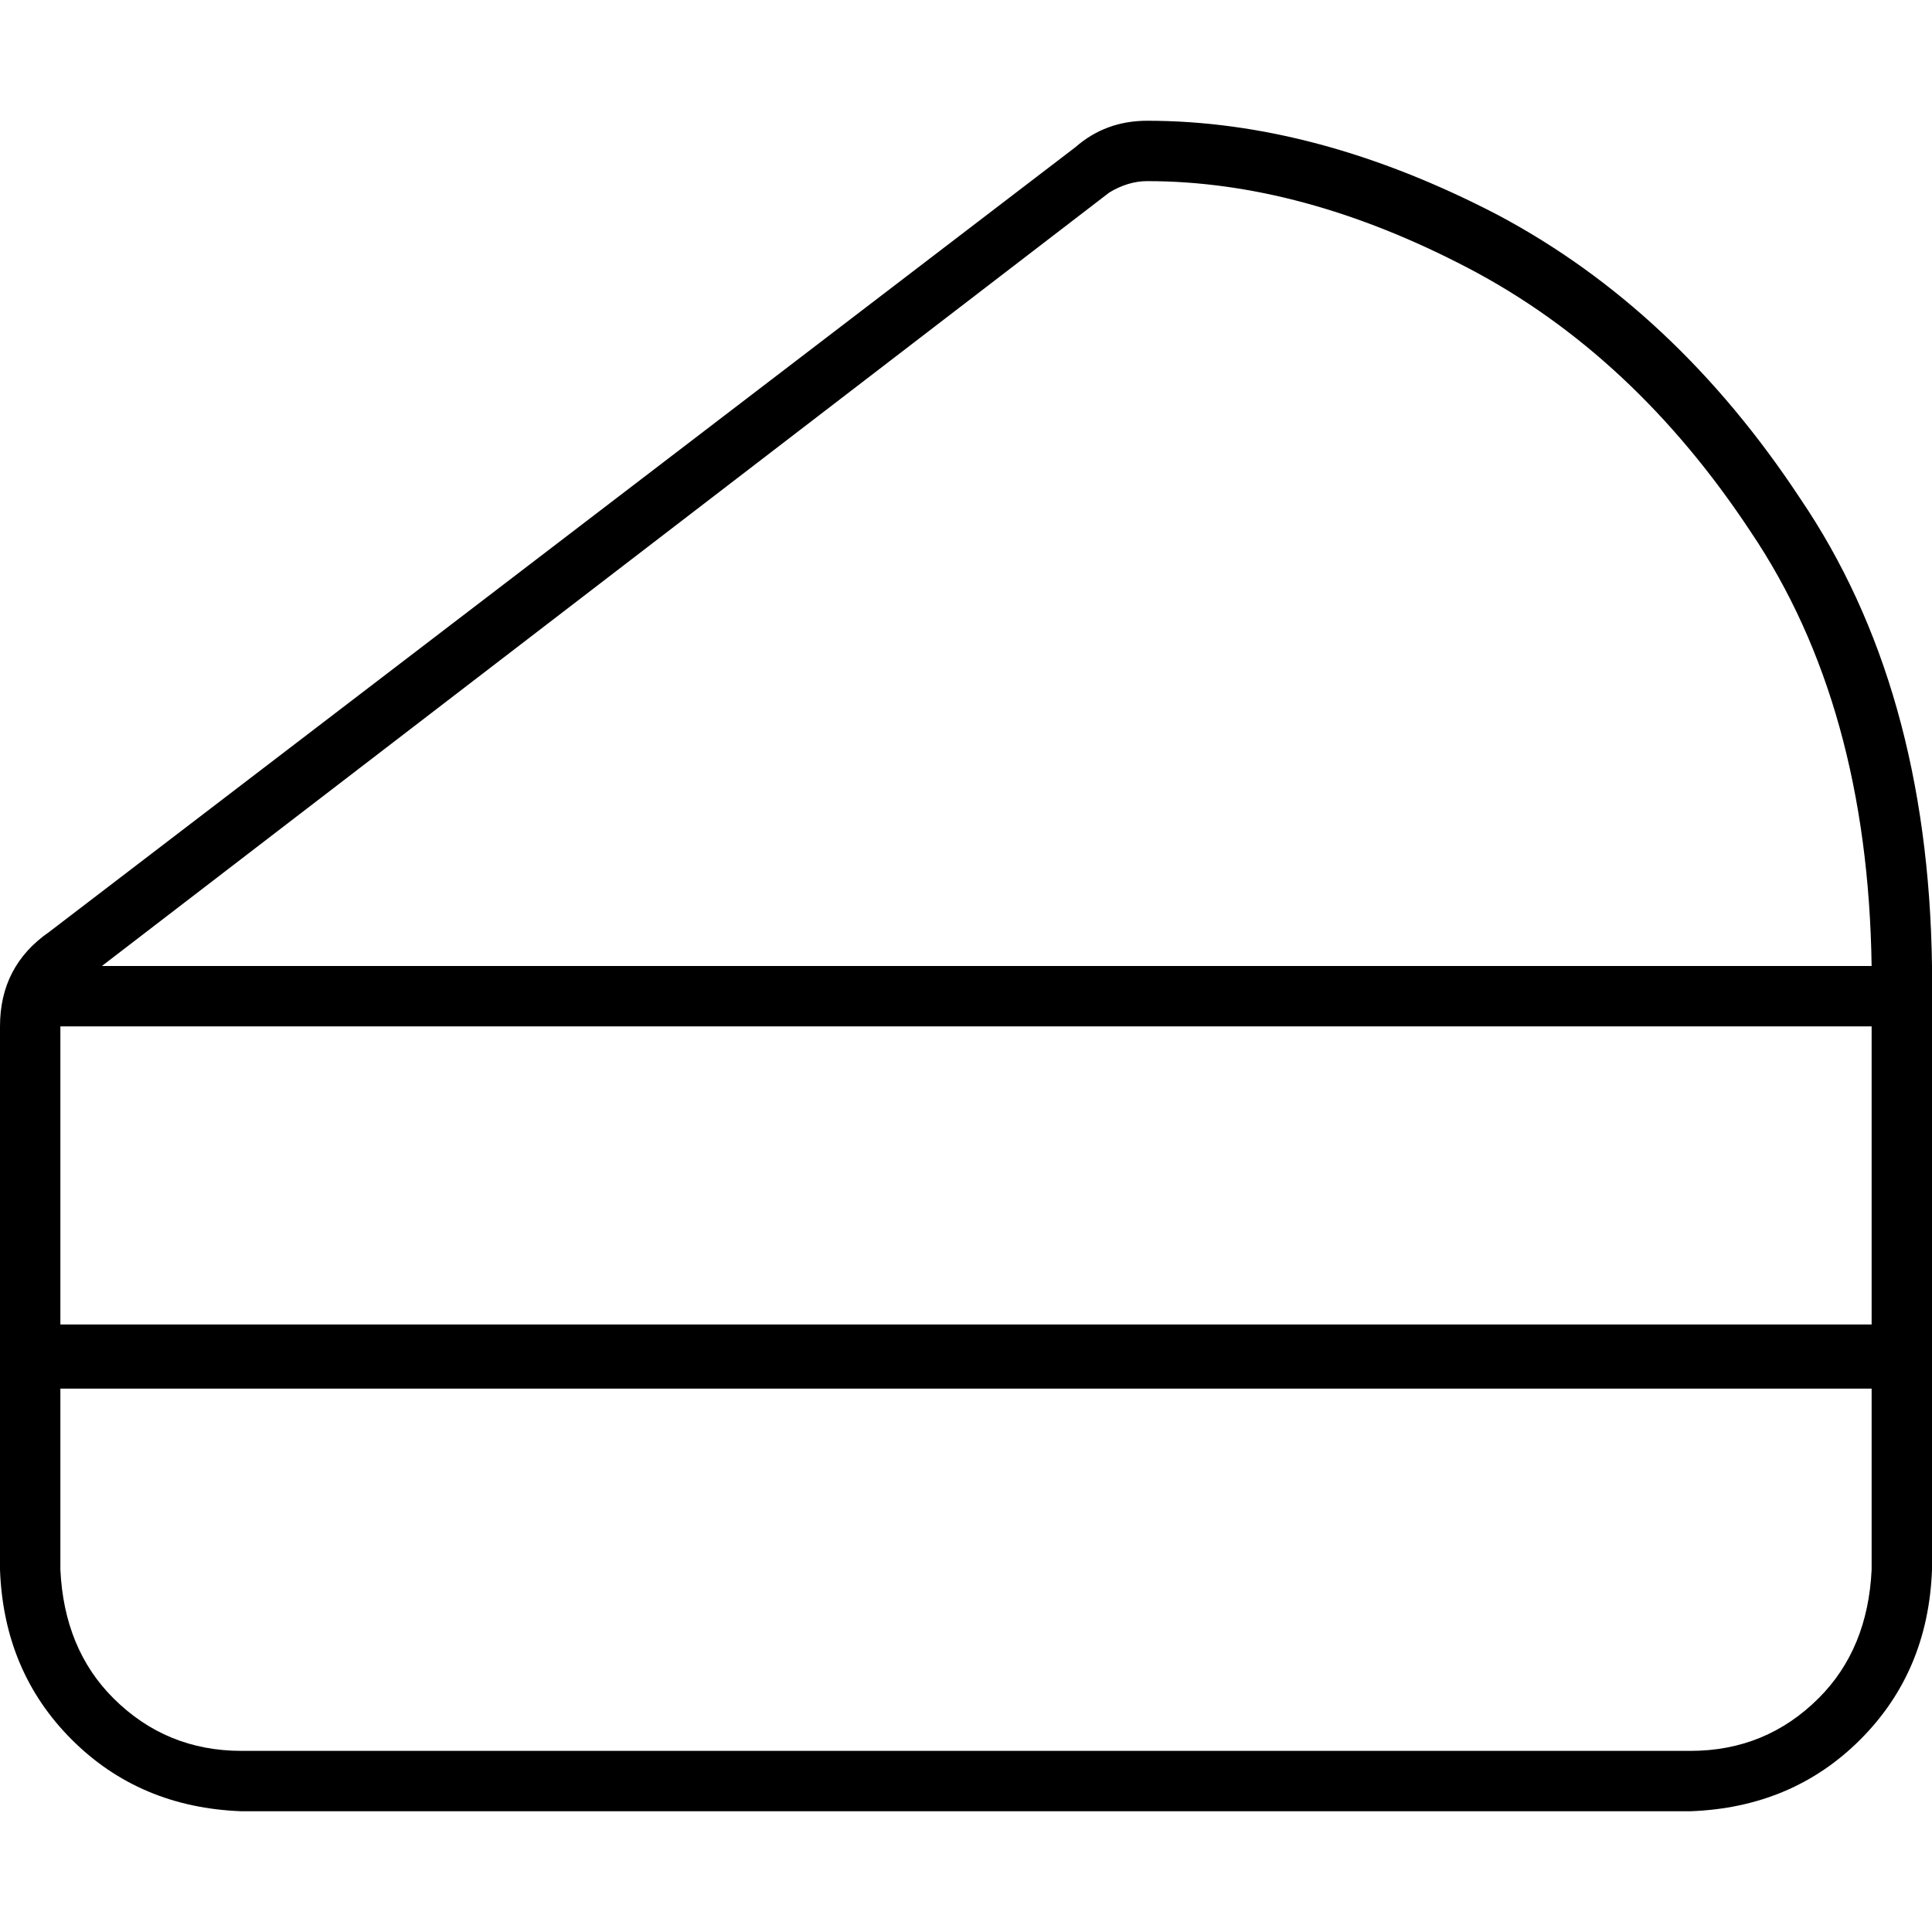 <svg xmlns="http://www.w3.org/2000/svg" viewBox="0 0 512 512">
  <path d="M 294 51 Q 299 48 304 48 Q 345 48 389 71 Q 433 94 464 141 Q 495 187 496 256 L 27 256 L 27 256 L 294 51 L 294 51 Z M 16 272 L 496 272 L 16 272 L 496 272 L 496 272 L 496 272 L 496 273 L 496 273 L 496 273 L 496 273 L 496 274 L 496 274 L 496 274 L 496 274 L 496 274 L 496 274 L 496 275 L 496 275 L 496 275 L 496 275 L 496 276 L 496 276 L 496 276 L 496 276 L 496 276 L 496 276 L 496 277 L 496 277 L 496 277 L 496 277 L 496 278 L 496 278 L 496 278 L 496 278 L 496 278 L 496 278 L 496 279 L 496 279 L 496 279 L 496 279 L 496 280 L 496 280 L 496 280 L 496 280 L 496 280 L 496 280 L 496 281 L 496 281 L 496 281 L 496 281 L 496 282 L 496 282 L 496 282 L 496 282 L 496 282 L 496 282 L 496 283 L 496 283 L 496 283 L 496 283 L 496 284 L 496 284 L 496 284 L 496 284 L 496 284 L 496 284 L 496 285 L 496 285 L 496 285 L 496 285 L 496 286 L 496 286 L 496 286 L 496 286 L 496 286 L 496 286 L 496 287 L 496 287 L 496 287 L 496 287 L 496 288 L 496 288 L 496 288 L 496 288 L 496 288 L 496 288 L 496 289 L 496 289 L 496 289 L 496 289 L 496 290 L 496 290 L 496 290 L 496 290 L 496 290 L 496 290 L 496 291 L 496 291 L 496 291 L 496 291 L 496 292 L 496 292 L 496 292 L 496 292 L 496 292 L 496 292 L 496 293 L 496 293 L 496 293 L 496 293 L 496 294 L 496 294 L 496 294 L 496 294 L 496 294 L 496 294 L 496 295 L 496 295 L 496 295 L 496 295 L 496 296 L 496 296 L 496 296 L 496 296 L 496 296 L 496 296 L 496 297 L 496 297 L 496 297 L 496 297 L 496 298 L 496 298 L 496 298 L 496 298 L 496 298 L 496 298 L 496 299 L 496 299 L 496 299 L 496 299 L 496 300 L 496 300 L 496 300 L 496 300 L 496 300 L 496 300 L 496 301 L 496 301 L 496 301 L 496 301 L 496 302 L 496 302 L 496 302 L 496 302 L 496 302 L 496 302 L 496 303 L 496 303 L 496 303 L 496 303 L 496 304 L 496 304 L 496 304 L 496 304 L 496 304 L 496 304 L 496 305 L 496 305 L 496 305 L 496 305 L 496 306 L 496 306 L 496 306 L 496 306 L 496 306 L 496 306 L 496 307 L 496 307 L 496 307 L 496 307 L 496 308 L 496 308 L 496 308 L 496 308 L 496 308 L 496 308 L 496 309 L 496 309 L 496 309 L 496 309 L 496 310 L 496 310 L 496 310 L 496 310 L 496 310 L 496 310 L 496 311 L 496 311 L 496 311 L 496 311 L 496 312 L 496 312 L 496 312 L 496 312 L 496 312 L 496 312 L 496 313 L 496 313 L 496 313 L 496 313 L 496 314 L 496 314 L 496 314 L 496 314 L 496 314 L 496 314 L 496 315 L 496 315 L 496 315 L 496 315 L 496 316 L 496 316 L 496 316 L 496 316 L 496 316 L 496 316 L 496 317 L 496 317 L 496 317 L 496 317 L 496 318 L 496 318 L 496 318 L 496 318 L 496 318 L 496 318 L 496 319 L 496 319 L 496 319 L 496 319 L 496 320 L 496 320 L 496 320 L 496 320 L 496 320 L 496 320 L 496 321 L 496 321 L 496 321 L 496 321 L 496 322 L 496 322 L 496 322 L 496 322 L 496 322 L 496 322 L 496 323 L 496 323 L 496 323 L 496 323 L 496 324 L 496 324 L 496 324 L 496 324 L 496 324 L 496 324 L 496 325 L 496 325 L 496 325 L 496 325 L 496 326 L 496 326 L 496 326 L 496 326 L 496 326 L 496 326 L 496 327 L 496 327 L 496 327 L 496 327 L 496 328 L 496 328 L 496 328 L 496 328 L 496 328 L 496 328 L 496 329 L 496 329 L 496 329 L 496 329 L 496 330 L 496 330 L 496 330 L 496 330 L 496 330 L 496 330 L 496 331 L 496 331 L 496 331 L 496 331 L 496 332 L 496 332 L 496 332 L 496 332 L 496 332 L 496 332 L 496 333 L 496 333 L 496 333 L 496 333 L 496 333 L 496 333 L 496 333 L 496 333 L 496 334 L 496 334 L 496 334 L 496 334 L 496 334 L 496 334 L 496 335 L 496 335 L 496 335 L 496 335 L 496 335 L 496 335 L 496 336 L 496 336 L 496 336 L 496 336 L 496 336 L 496 336 L 496 336 L 496 336 L 496 337 L 496 337 L 496 337 L 496 337 L 496 337 L 496 337 L 496 338 L 496 338 L 496 338 L 496 338 L 496 338 L 496 338 L 496 339 L 496 339 L 496 339 L 496 339 L 496 339 L 496 339 L 496 339 L 496 339 L 496 340 L 496 340 L 496 340 L 496 340 L 496 340 L 496 340 L 496 341 L 496 341 L 496 341 L 496 341 L 496 341 L 496 341 L 496 342 L 496 342 L 496 342 L 496 342 L 496 342 L 496 342 L 496 342 L 496 342 L 496 343 L 496 343 L 496 343 L 496 343 L 496 343 L 496 343 L 496 344 L 496 344 L 496 344 L 496 344 L 496 344 L 496 344 L 496 345 L 496 345 L 496 345 L 496 345 L 496 345 L 496 345 L 496 345 L 496 345 L 496 346 L 496 346 L 496 346 L 496 346 L 496 346 L 496 346 L 496 347 L 496 347 L 496 347 L 496 347 L 496 347 L 496 347 L 496 348 L 496 348 L 496 348 L 496 348 L 496 348 L 496 348 L 496 348 L 496 348 L 496 349 L 496 349 L 496 349 L 496 349 L 496 349 L 496 349 L 496 350 L 496 350 L 496 350 L 496 350 L 496 350 L 496 350 L 496 351 L 496 351 L 16 351 L 16 351 L 16 272 L 16 272 Z M 496 368 L 496 368 L 496 368 L 496 368 L 496 368 L 496 368 L 496 369 L 496 369 L 496 369 L 496 369 L 496 369 L 496 369 L 496 370 L 496 370 L 496 370 L 496 370 L 496 370 L 496 370 L 496 370 L 496 370 L 496 371 L 496 371 L 496 371 L 496 371 L 496 371 L 496 371 L 496 372 L 496 372 L 496 372 L 496 372 L 496 372 L 496 372 L 496 373 L 496 373 L 496 373 L 496 373 L 496 373 L 496 373 L 496 373 L 496 373 L 496 374 L 496 374 L 496 374 L 496 374 L 496 374 L 496 374 L 496 375 L 496 375 L 496 375 L 496 375 L 496 375 L 496 375 L 496 376 L 496 376 L 496 376 L 496 376 L 496 376 L 496 376 L 496 376 L 496 376 L 496 377 L 496 377 L 496 377 L 496 377 L 496 377 L 496 377 L 496 378 L 496 378 L 496 378 L 496 378 L 496 378 L 496 378 L 496 379 L 496 379 L 496 379 L 496 379 L 496 379 L 496 379 L 496 379 L 496 379 L 496 380 L 496 380 L 496 380 L 496 380 L 496 380 L 496 380 L 496 381 L 496 381 L 496 381 L 496 381 L 496 381 L 496 381 L 496 382 L 496 382 L 496 382 L 496 382 L 496 382 L 496 382 L 496 382 L 496 382 L 496 383 L 496 383 L 496 383 L 496 383 L 496 383 L 496 383 L 496 384 L 496 384 L 496 384 L 496 384 L 496 384 L 496 384 L 496 385 L 496 385 L 496 385 L 496 385 L 496 385 L 496 385 L 496 385 L 496 385 L 496 386 L 496 386 L 496 386 L 496 386 L 496 386 L 496 386 L 496 386 L 496 386 L 496 387 L 496 387 L 496 387 L 496 387 L 496 387 L 496 387 L 496 387 L 496 387 L 496 387 L 496 387 L 496 388 L 496 388 L 496 388 L 496 388 L 496 388 L 496 388 L 496 388 L 496 388 L 496 388 L 496 388 L 496 389 L 496 389 L 496 389 L 496 389 L 496 389 L 496 389 L 496 389 L 496 389 L 496 389 L 496 389 L 496 390 L 496 390 L 496 390 L 496 390 L 496 390 L 496 390 L 496 390 L 496 390 L 496 390 L 496 390 L 496 391 L 496 391 L 496 391 L 496 391 L 496 391 L 496 391 L 496 391 L 496 391 L 496 391 L 496 391 L 496 392 L 496 392 L 496 392 L 496 392 L 496 392 L 496 392 L 496 392 L 496 392 L 496 392 L 496 392 L 496 393 L 496 393 L 496 393 L 496 393 L 496 393 L 496 393 L 496 393 L 496 393 L 496 393 L 496 393 L 496 394 L 496 394 L 496 394 L 496 394 L 496 394 L 496 394 L 496 394 L 496 394 L 496 394 L 496 394 L 496 395 L 496 395 L 496 395 L 496 395 L 496 395 L 496 395 L 496 395 L 496 395 L 496 395 L 496 395 L 496 396 L 496 396 L 496 396 L 496 396 L 496 396 L 496 396 L 496 396 L 496 396 L 496 396 L 496 396 L 496 397 L 496 397 L 496 397 L 496 397 L 496 397 L 496 397 L 496 397 L 496 397 L 496 397 L 496 397 L 496 398 L 496 398 L 496 398 L 496 398 L 496 398 L 496 398 L 496 398 L 496 398 L 496 398 L 496 398 L 496 399 L 496 399 L 496 399 L 496 399 L 496 399 L 496 399 L 496 399 L 496 399 L 496 399 L 496 399 L 496 400 L 496 400 L 496 400 L 496 400 L 496 400 L 496 400 L 496 400 L 496 400 L 496 400 L 496 400 L 496 401 L 496 401 L 496 401 L 496 401 L 496 401 L 496 401 L 496 401 L 496 401 L 496 401 L 496 401 L 496 402 L 496 402 L 496 402 L 496 402 L 496 402 L 496 402 L 496 402 L 496 402 L 496 402 L 496 402 L 496 403 L 496 403 L 496 403 L 496 403 L 496 403 L 496 403 L 496 403 L 496 403 L 496 403 L 496 403 L 496 404 L 496 404 L 496 404 L 496 404 L 496 404 L 496 404 L 496 404 L 496 404 L 496 404 L 496 404 L 496 405 L 496 405 L 496 405 L 496 405 L 496 405 L 496 405 L 496 405 L 496 405 L 496 405 L 496 405 L 496 406 L 496 406 L 496 406 L 496 406 L 496 406 L 496 406 L 496 406 L 496 406 L 496 406 L 496 406 L 496 407 L 496 407 L 496 407 L 496 407 L 496 407 L 496 407 L 496 407 L 496 407 L 496 407 L 496 407 L 496 408 L 496 408 L 496 408 L 496 408 L 496 408 L 496 408 L 496 408 L 496 408 L 496 408 L 496 408 L 496 409 L 496 409 L 496 409 L 496 409 L 496 409 L 496 409 L 496 409 L 496 409 L 496 409 L 496 409 L 496 410 L 496 410 L 496 410 L 496 410 L 496 410 L 496 410 L 496 410 L 496 410 L 496 410 L 496 410 L 496 411 L 496 411 L 496 411 L 496 411 L 496 411 L 496 411 L 496 411 L 496 411 L 496 411 L 496 411 L 496 412 L 496 412 L 496 412 L 496 412 L 496 412 L 496 412 L 496 412 L 496 412 L 496 412 L 496 412 L 496 413 L 496 413 L 496 413 L 496 413 L 496 413 L 496 413 L 496 413 L 496 413 L 496 413 L 496 413 L 496 414 L 496 414 L 496 414 L 496 414 L 496 414 L 496 414 L 496 414 L 496 414 L 496 414 L 496 414 L 496 415 L 496 415 L 496 415 L 496 415 L 496 415 L 496 415 L 496 415 L 496 415 L 496 415 L 496 415 L 496 416 L 496 416 L 496 416 L 496 416 L 496 416 L 496 416 L 496 416 L 496 416 Q 495 437 482 450 Q 468 464 448 464 L 64 464 L 64 464 Q 44 464 30 450 Q 17 437 16 416 L 16 368 L 16 368 L 496 368 L 496 368 Z M 304 32 Q 293 32 285 39 L 13 247 L 13 247 Q 0 256 0 272 L 0 416 L 0 416 Q 1 443 19 461 Q 37 479 64 480 L 448 480 L 448 480 Q 475 479 493 461 Q 511 443 512 416 L 512 416 L 512 416 L 512 416 L 512 416 L 512 415 L 512 415 L 512 415 L 512 415 L 512 415 L 512 415 L 512 415 L 512 415 L 512 415 L 512 415 L 512 415 L 512 415 L 512 414 L 512 414 L 512 414 L 512 414 L 512 414 L 512 414 L 512 414 L 512 414 L 512 414 L 512 414 L 512 413 L 512 413 L 512 413 L 512 413 L 512 413 L 512 413 L 512 413 L 512 413 L 512 413 L 512 413 L 512 413 L 512 413 L 512 412 L 512 412 L 512 412 L 512 412 L 512 412 L 512 412 L 512 412 L 512 412 L 512 412 L 512 412 L 512 411 L 512 411 L 512 411 L 512 411 L 512 411 L 512 411 L 512 411 L 512 411 L 512 411 L 512 411 L 512 411 L 512 411 L 512 410 L 512 410 L 512 410 L 512 410 L 512 410 L 512 410 L 512 410 L 512 410 L 512 410 L 512 410 L 512 409 L 512 409 L 512 409 L 512 409 L 512 409 L 512 409 L 512 409 L 512 409 L 512 409 L 512 409 L 512 408 L 512 408 L 512 408 L 512 408 L 512 408 L 512 408 L 512 408 L 512 408 L 512 408 L 512 408 L 512 407 L 512 407 L 512 407 L 512 407 L 512 407 L 512 407 L 512 407 L 512 407 L 512 407 L 512 407 L 512 406 L 512 406 L 512 406 L 512 406 L 512 406 L 512 406 L 512 406 L 512 406 L 512 406 L 512 406 L 512 406 L 512 406 L 512 405 L 512 405 L 512 405 L 512 405 L 512 405 L 512 405 L 512 405 L 512 405 L 512 405 L 512 405 L 512 404 L 512 404 L 512 404 L 512 404 L 512 404 L 512 404 L 512 404 L 512 404 L 512 404 L 512 404 L 512 403 L 512 403 L 512 403 L 512 403 L 512 403 L 512 403 L 512 403 L 512 403 L 512 403 L 512 403 L 512 402 L 512 402 L 512 402 L 512 402 L 512 402 L 512 402 L 512 402 L 512 402 L 512 402 L 512 402 L 512 401 L 512 401 L 512 401 L 512 401 L 512 401 L 512 401 L 512 401 L 512 401 L 512 400 L 512 400 L 512 400 L 512 400 L 512 400 L 512 400 L 512 400 L 512 400 L 512 400 L 512 400 L 512 399 L 512 399 L 512 399 L 512 399 L 512 399 L 512 399 L 512 399 L 512 399 L 512 399 L 512 399 L 512 398 L 512 398 L 512 398 L 512 398 L 512 398 L 512 398 L 512 398 L 512 398 L 512 397 L 512 397 L 512 397 L 512 397 L 512 397 L 512 397 L 512 397 L 512 397 L 512 397 L 512 397 L 512 396 L 512 396 L 512 396 L 512 396 L 512 396 L 512 396 L 512 396 L 512 396 L 512 395 L 512 395 L 512 395 L 512 395 L 512 395 L 512 395 L 512 395 L 512 395 L 512 395 L 512 395 L 512 394 L 512 394 L 512 394 L 512 394 L 512 394 L 512 394 L 512 394 L 512 394 L 512 393 L 512 393 L 512 393 L 512 393 L 512 393 L 512 393 L 512 393 L 512 393 L 512 392 L 512 392 L 512 392 L 512 392 L 512 392 L 512 392 L 512 392 L 512 392 L 512 392 L 512 392 L 512 391 L 512 391 L 512 391 L 512 391 L 512 391 L 512 391 L 512 391 L 512 391 L 512 391 L 512 391 L 512 390 L 512 390 L 512 390 L 512 390 L 512 390 L 512 390 L 512 389 L 512 389 L 512 389 L 512 389 L 512 389 L 512 389 L 512 389 L 512 389 L 512 388 L 512 388 L 512 388 L 512 388 L 512 388 L 512 388 L 512 388 L 512 388 L 512 388 L 512 388 L 512 387 L 512 387 L 512 387 L 512 387 L 512 387 L 512 387 L 512 387 L 512 387 L 512 387 L 512 387 L 512 386 L 512 386 L 512 386 L 512 386 L 512 386 L 512 386 L 512 386 L 512 386 L 512 386 L 512 386 L 512 385 L 512 385 L 512 385 L 512 385 L 512 385 L 512 385 L 512 385 L 512 385 L 512 384 L 512 384 L 512 384 L 512 384 L 512 384 L 512 384 L 512 384 L 512 384 L 512 383 L 512 383 L 512 383 L 512 383 L 512 383 L 512 383 L 512 382 L 512 382 L 512 382 L 512 382 L 512 382 L 512 382 L 512 381 L 512 381 L 512 381 L 512 381 L 512 381 L 512 381 L 512 381 L 512 381 L 512 380 L 512 380 L 512 380 L 512 380 L 512 380 L 512 380 L 512 379 L 512 379 L 512 379 L 512 379 L 512 379 L 512 379 L 512 378 L 512 378 L 512 378 L 512 378 L 512 378 L 512 378 L 512 378 L 512 378 L 512 377 L 512 377 L 512 377 L 512 377 L 512 377 L 512 377 L 512 377 L 512 377 L 512 376 L 512 376 L 512 376 L 512 376 L 512 376 L 512 376 L 512 375 L 512 375 L 512 375 L 512 375 L 512 375 L 512 375 L 512 374 L 512 374 L 512 374 L 512 374 L 512 374 L 512 374 L 512 374 L 512 374 L 512 374 L 512 374 L 512 373 L 512 373 L 512 373 L 512 373 L 512 373 L 512 373 L 512 373 L 512 373 L 512 372 L 512 372 L 512 372 L 512 372 L 512 372 L 512 372 L 512 371 L 512 371 L 512 371 L 512 371 L 512 371 L 512 371 L 512 371 L 512 371 L 512 370 L 512 370 L 512 370 L 512 370 L 512 370 L 512 370 L 512 370 L 512 370 L 512 369 L 512 369 L 512 369 L 512 369 L 512 369 L 512 369 L 512 368 L 512 368 L 512 368 L 512 368 L 512 368 L 512 368 L 512 368 L 512 368 L 512 367 L 512 367 L 512 367 L 512 367 L 512 367 L 512 367 L 512 366 L 512 366 L 512 366 L 512 366 L 512 366 L 512 366 L 512 366 L 512 366 L 512 365 L 512 365 L 512 365 L 512 365 L 512 365 L 512 365 L 512 364 L 512 364 L 512 364 L 512 364 L 512 364 L 512 364 L 512 364 L 512 364 L 512 363 L 512 363 L 512 363 L 512 363 L 512 363 L 512 363 L 512 362 L 512 362 L 512 362 L 512 362 L 512 362 L 512 362 L 512 362 L 512 362 L 512 361 L 512 361 L 512 361 L 512 361 L 512 361 L 512 361 L 512 360 L 512 360 L 512 360 L 512 360 L 512 360 L 512 360 L 512 359 L 512 359 L 512 359 L 512 359 L 512 359 L 512 359 L 512 359 L 512 359 L 512 358 L 512 358 L 512 358 L 512 358 L 512 358 L 512 358 L 512 357 L 512 357 L 512 357 L 512 357 L 512 357 L 512 357 L 512 356 L 512 356 L 512 356 L 512 356 L 512 356 L 512 356 L 512 356 L 512 356 L 512 355 L 512 355 L 512 355 L 512 355 L 512 355 L 512 355 L 512 354 L 512 354 L 512 354 L 512 354 L 512 354 L 512 354 L 512 353 L 512 353 L 512 353 L 512 353 L 512 353 L 512 353 L 512 352 L 512 352 L 512 352 L 512 352 L 512 352 L 512 352 L 512 351 L 512 351 L 512 351 L 512 351 L 512 351 L 512 351 L 512 351 L 512 351 L 512 350 L 512 350 L 512 350 L 512 350 L 512 350 L 512 350 L 512 349 L 512 349 L 512 349 L 512 349 L 512 349 L 512 349 L 512 348 L 512 348 L 512 348 L 512 348 L 512 348 L 512 348 L 512 348 L 512 348 L 512 347 L 512 347 L 512 347 L 512 347 L 512 347 L 512 347 L 512 346 L 512 346 L 512 346 L 512 346 L 512 345 L 512 345 L 512 345 L 512 345 L 512 345 L 512 345 L 512 344 L 512 344 L 512 344 L 512 344 L 512 344 L 512 344 L 512 343 L 512 343 L 512 343 L 512 343 L 512 343 L 512 343 L 512 342 L 512 342 L 512 342 L 512 342 L 512 342 L 512 342 L 512 341 L 512 341 L 512 341 L 512 341 L 512 341 L 512 341 L 512 340 L 512 340 L 512 340 L 512 340 L 512 340 L 512 340 L 512 339 L 512 339 L 512 339 L 512 339 L 512 339 L 512 339 L 512 338 L 512 338 L 512 338 L 512 338 L 512 338 L 512 338 L 512 337 L 512 337 L 512 337 L 512 337 L 512 337 L 512 337 L 512 336 L 512 336 L 512 336 L 512 336 L 512 336 L 512 336 L 512 336 L 512 336 L 512 335 L 512 335 L 512 335 L 512 335 L 512 335 L 512 335 L 512 334 L 512 334 L 512 334 L 512 334 L 512 334 L 512 334 L 512 333 L 512 333 L 512 333 L 512 333 L 512 333 L 512 333 L 512 333 L 512 333 L 512 332 L 512 332 L 512 332 L 512 332 L 512 331 L 512 331 L 512 331 L 512 331 L 512 330 L 512 330 L 512 330 L 512 330 L 512 329 L 512 329 L 512 329 L 512 329 L 512 329 L 512 329 L 512 328 L 512 328 L 512 328 L 512 328 L 512 327 L 512 327 L 512 327 L 512 327 L 512 327 L 512 327 L 512 326 L 512 326 L 512 326 L 512 326 L 512 325 L 512 325 L 512 325 L 512 325 L 512 325 L 512 325 L 512 325 L 512 325 L 512 324 L 512 324 L 512 324 L 512 324 L 512 324 L 512 324 L 512 323 L 512 323 L 512 323 L 512 323 L 512 322 L 512 322 L 512 322 L 512 322 L 512 322 L 512 322 L 512 321 L 512 321 L 512 321 L 512 321 L 512 321 L 512 321 L 512 320 L 512 320 L 512 320 L 512 320 L 512 319 L 512 319 L 512 319 L 512 319 L 512 319 L 512 319 L 512 318 L 512 318 L 512 318 L 512 318 L 512 317 L 512 317 L 512 317 L 512 317 L 512 317 L 512 317 L 512 316 L 512 316 L 512 316 L 512 316 L 512 315 L 512 315 L 512 315 L 512 315 L 512 315 L 512 315 L 512 314 L 512 314 L 512 314 L 512 314 L 512 313 L 512 313 L 512 313 L 512 313 L 512 313 L 512 313 L 512 312 L 512 312 L 512 312 L 512 312 L 512 312 L 512 312 L 512 312 L 512 312 L 512 311 L 512 311 L 512 311 L 512 311 L 512 310 L 512 310 L 512 310 L 512 310 L 512 310 L 512 310 L 512 309 L 512 309 L 512 309 L 512 309 L 512 308 L 512 308 L 512 308 L 512 308 L 512 308 L 512 308 L 512 307 L 512 307 L 512 307 L 512 307 L 512 307 L 512 307 L 512 306 L 512 306 L 512 306 L 512 306 L 512 305 L 512 305 L 512 305 L 512 305 L 512 305 L 512 305 L 512 304 L 512 304 L 512 304 L 512 304 L 512 303 L 512 303 L 512 303 L 512 303 L 512 303 L 512 303 L 512 302 L 512 302 L 512 302 L 512 302 L 512 301 L 512 301 L 512 301 L 512 301 L 512 301 L 512 301 L 512 300 L 512 300 L 512 300 L 512 300 L 512 299 L 512 299 L 512 299 L 512 299 L 512 299 L 512 299 L 512 298 L 512 298 L 512 298 L 512 298 L 512 297 L 512 297 L 512 297 L 512 297 L 512 297 L 512 297 L 512 296 L 512 296 L 512 296 L 512 296 L 512 295 L 512 295 L 512 295 L 512 295 L 512 295 L 512 295 L 512 294 L 512 294 L 512 294 L 512 294 L 512 293 L 512 293 L 512 293 L 512 293 L 512 293 L 512 293 L 512 292 L 512 292 L 512 292 L 512 292 L 512 291 L 512 291 L 512 291 L 512 291 L 512 291 L 512 291 L 512 290 L 512 290 L 512 290 L 512 290 L 512 289 L 512 289 L 512 289 L 512 289 L 512 288 L 512 288 L 512 288 L 512 288 L 512 288 L 512 288 L 512 287 L 512 287 L 512 287 L 512 287 L 512 286 L 512 286 L 512 286 L 512 286 L 512 286 L 512 286 L 512 285 L 512 285 L 512 285 L 512 285 L 512 284 L 512 284 L 512 284 L 512 284 L 512 283 L 512 283 L 512 283 L 512 283 L 512 283 L 512 283 L 512 282 L 512 282 L 512 282 L 512 282 L 512 281 L 512 281 L 512 281 L 512 281 L 512 280 L 512 280 L 512 280 L 512 280 L 512 280 L 512 280 L 512 279 L 512 279 L 512 279 L 512 279 L 512 278 L 512 278 L 512 278 L 512 278 L 512 277 L 512 277 L 512 277 L 512 277 L 512 277 L 512 277 L 512 276 L 512 276 L 512 276 L 512 276 L 512 275 L 512 275 L 512 275 L 512 275 L 512 274 L 512 274 L 512 274 L 512 274 L 512 273 L 512 273 L 512 273 L 512 273 L 512 273 L 512 273 L 512 272 L 512 272 L 512 272 L 512 272 L 512 271 L 512 271 L 512 271 L 512 271 L 512 271 L 512 271 L 512 270 L 512 270 L 512 270 L 512 270 L 512 269 L 512 269 L 512 269 L 512 269 L 512 269 L 512 269 L 512 268 L 512 268 L 512 267 L 512 267 L 512 267 L 512 267 L 512 266 L 512 266 L 512 266 L 512 266 L 512 265 L 512 265 L 512 265 L 512 265 L 512 264 L 512 264 L 512 264 L 512 264 L 512 263 L 512 263 L 512 263 L 512 263 L 512 262 L 512 262 L 512 262 L 512 262 L 512 262 L 512 262 L 512 261 L 512 261 L 512 261 L 512 261 L 512 260 L 512 260 L 512 260 L 512 260 L 512 259 L 512 259 L 512 259 L 512 259 L 512 258 L 512 258 L 512 258 L 512 258 L 512 257 L 512 257 L 512 257 L 512 257 L 512 256 L 512 256 L 512 256 L 512 256 Q 511 182 477 132 Q 444 82 397 57 Q 349 32 304 32 L 304 32 Z" />
</svg>